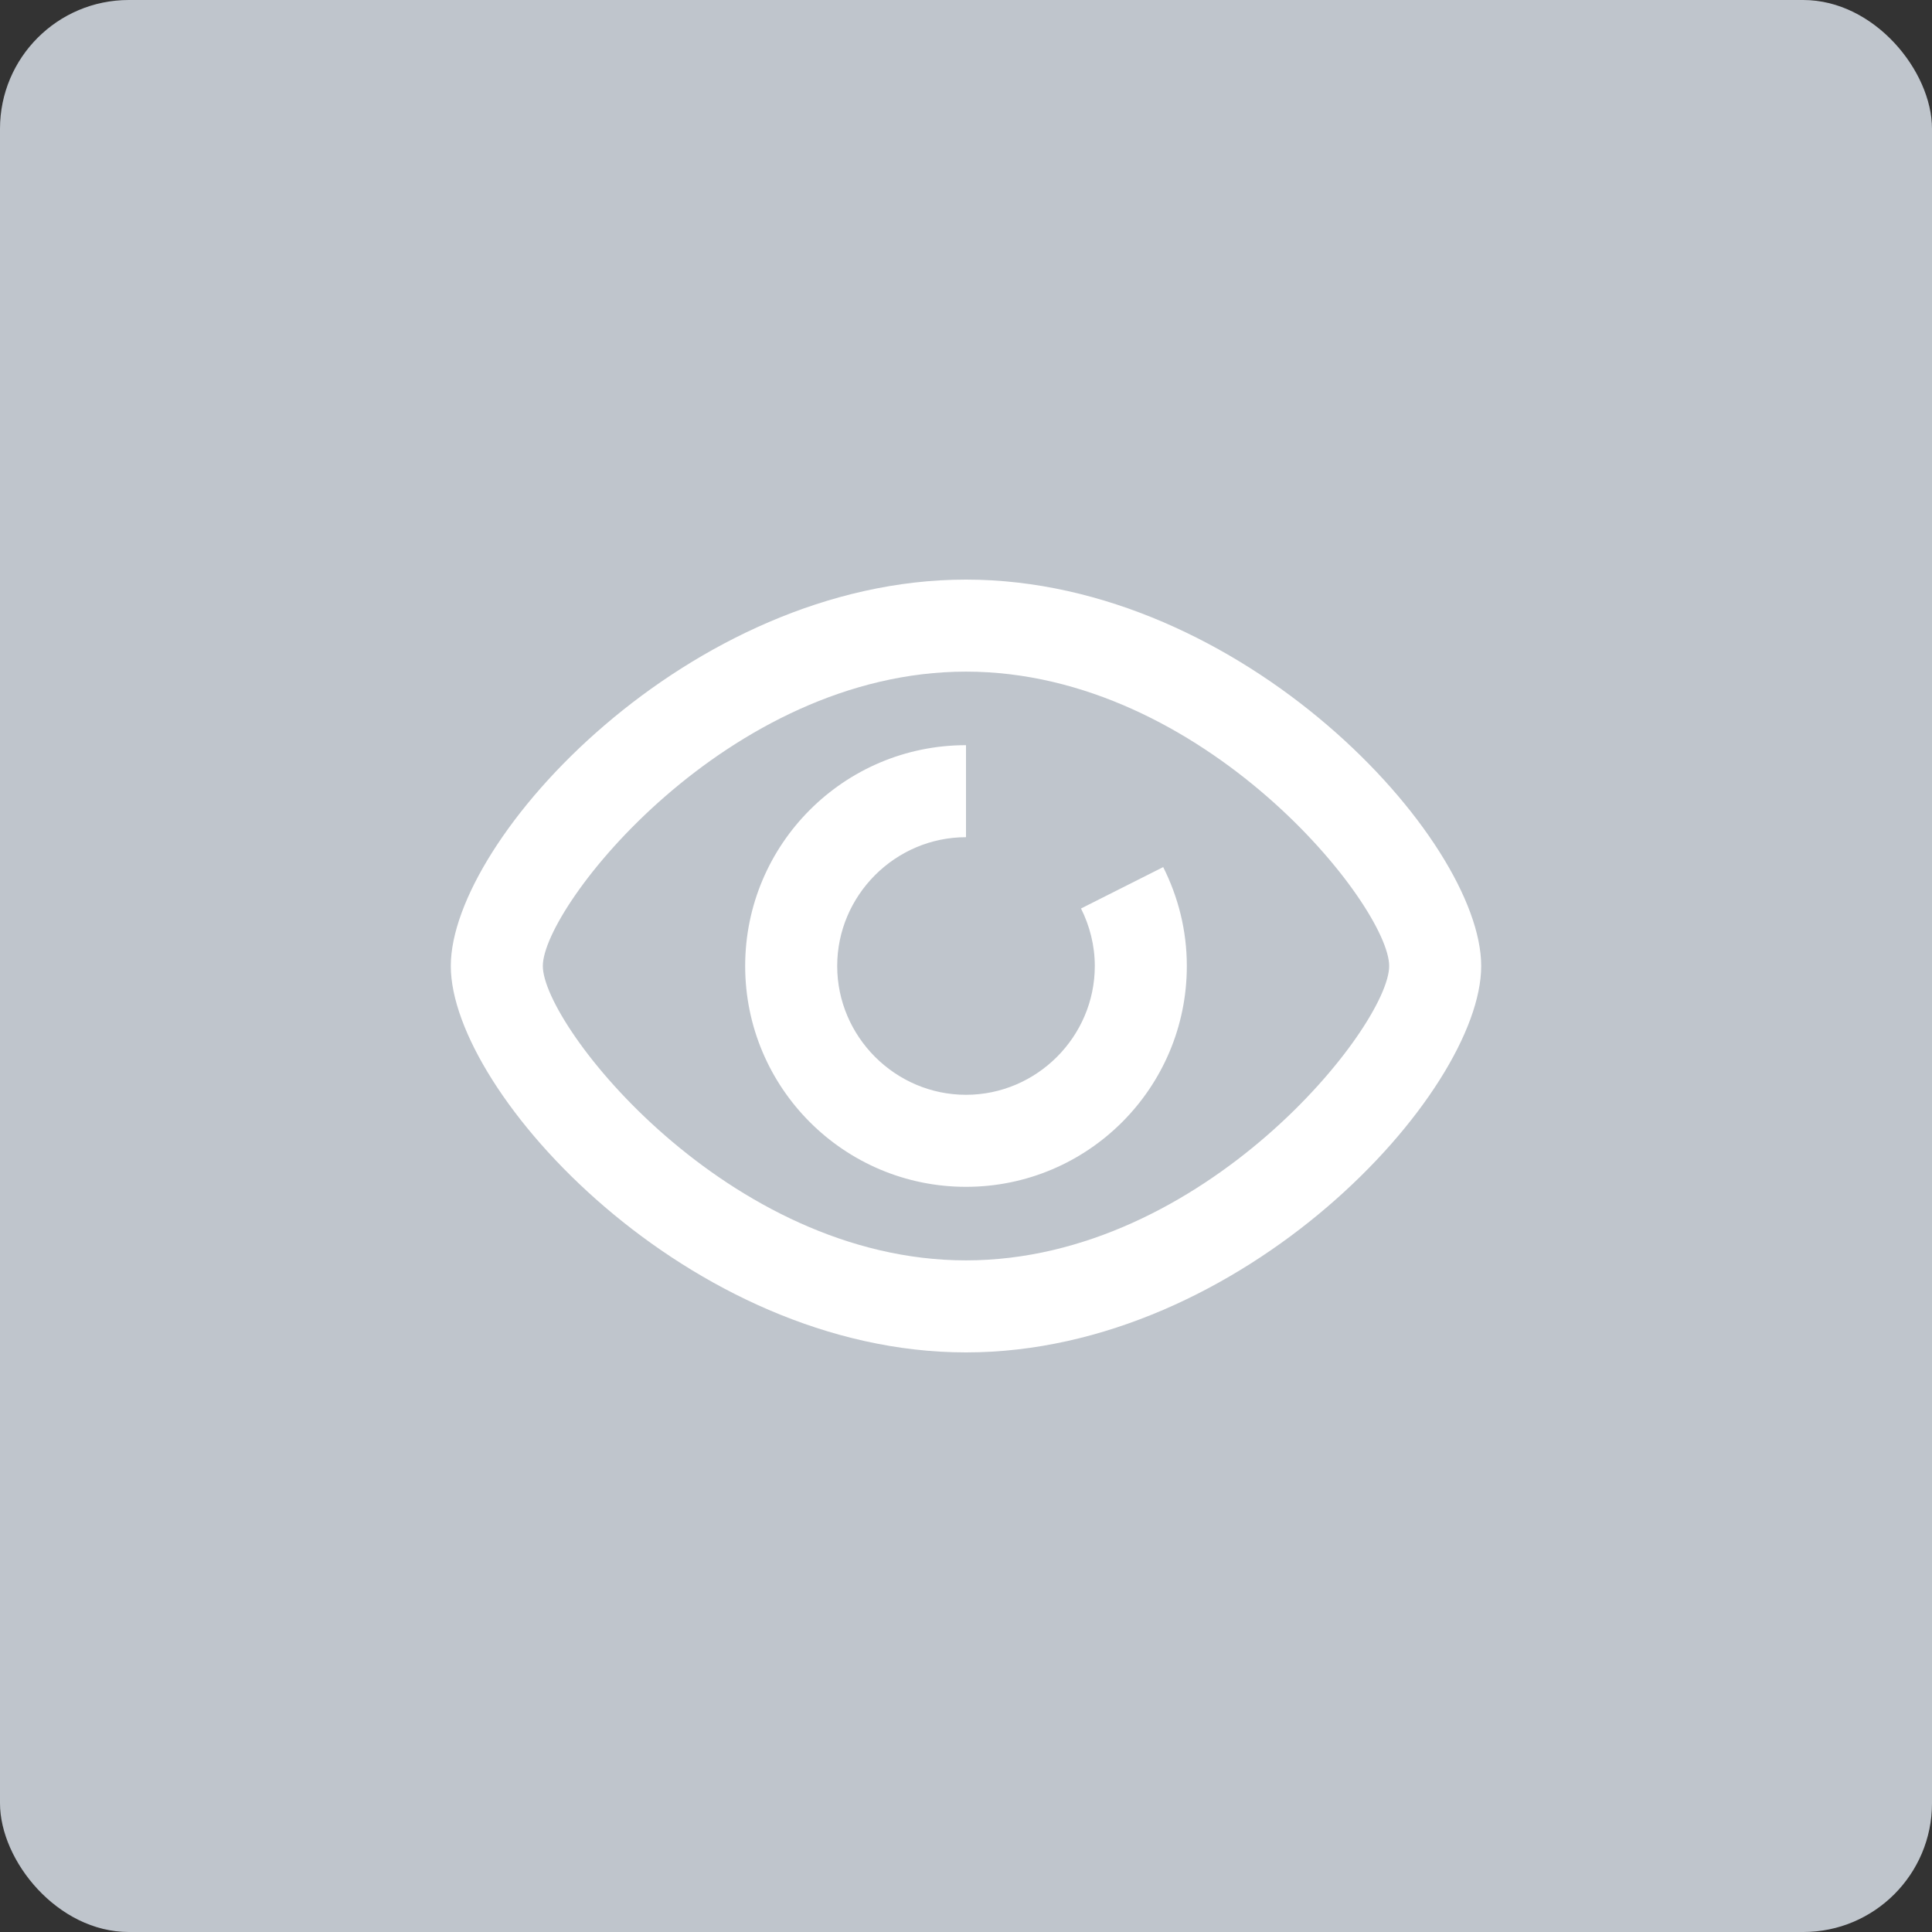
<svg width="30px" height="30px" viewBox="596 0 30 30" version="1.1" xmlns="http://www.w3.org/2000/svg" xmlns:xlink="http://www.w3.org/1999/xlink">
  <rect x="596" y="0" width="30" height="30" fill="#333333" stroke="none"/>
  <g id="Group-9" stroke="none" stroke-width="1" fill="none" fill-rule="evenodd" transform="translate(596, 0)">
    <rect id="Rectangle-6" fill="#BFC5CC" x="0" y="0" width="30" height="30" rx="2"></rect>
    <path d="M15,9 C10.705,9 7,13.027 7,15 C7,16.973 10.705,21 15,21 C19.295,21 23,16.973 23,15 C23,13.027 19.295,9 15,9 Z M15,19.571 C11.304,19.571 8.429,15.929 8.429,15 C8.429,14.071 11.304,10.429 15,10.429 C18.696,10.429 21.571,14.071 21.571,15 C21.571,15.929 18.696,19.571 15,19.571 Z M16.786,14.107 C16.92,14.375 17,14.679 17,15 C17,16.098 16.098,17 15,17 C13.902,17 13,16.098 13,15 C13,13.902 13.902,13 15,13 L15,11.571 C13.107,11.571 11.571,13.107 11.571,15 C11.571,16.893 13.107,18.429 15,18.429 C16.893,18.429 18.429,16.893 18.429,15 C18.429,14.446 18.295,13.929 18.062,13.464 L16.786,14.107 Z" id="👀" fill="#FFFFFF"></path>
  </g>
</svg>
